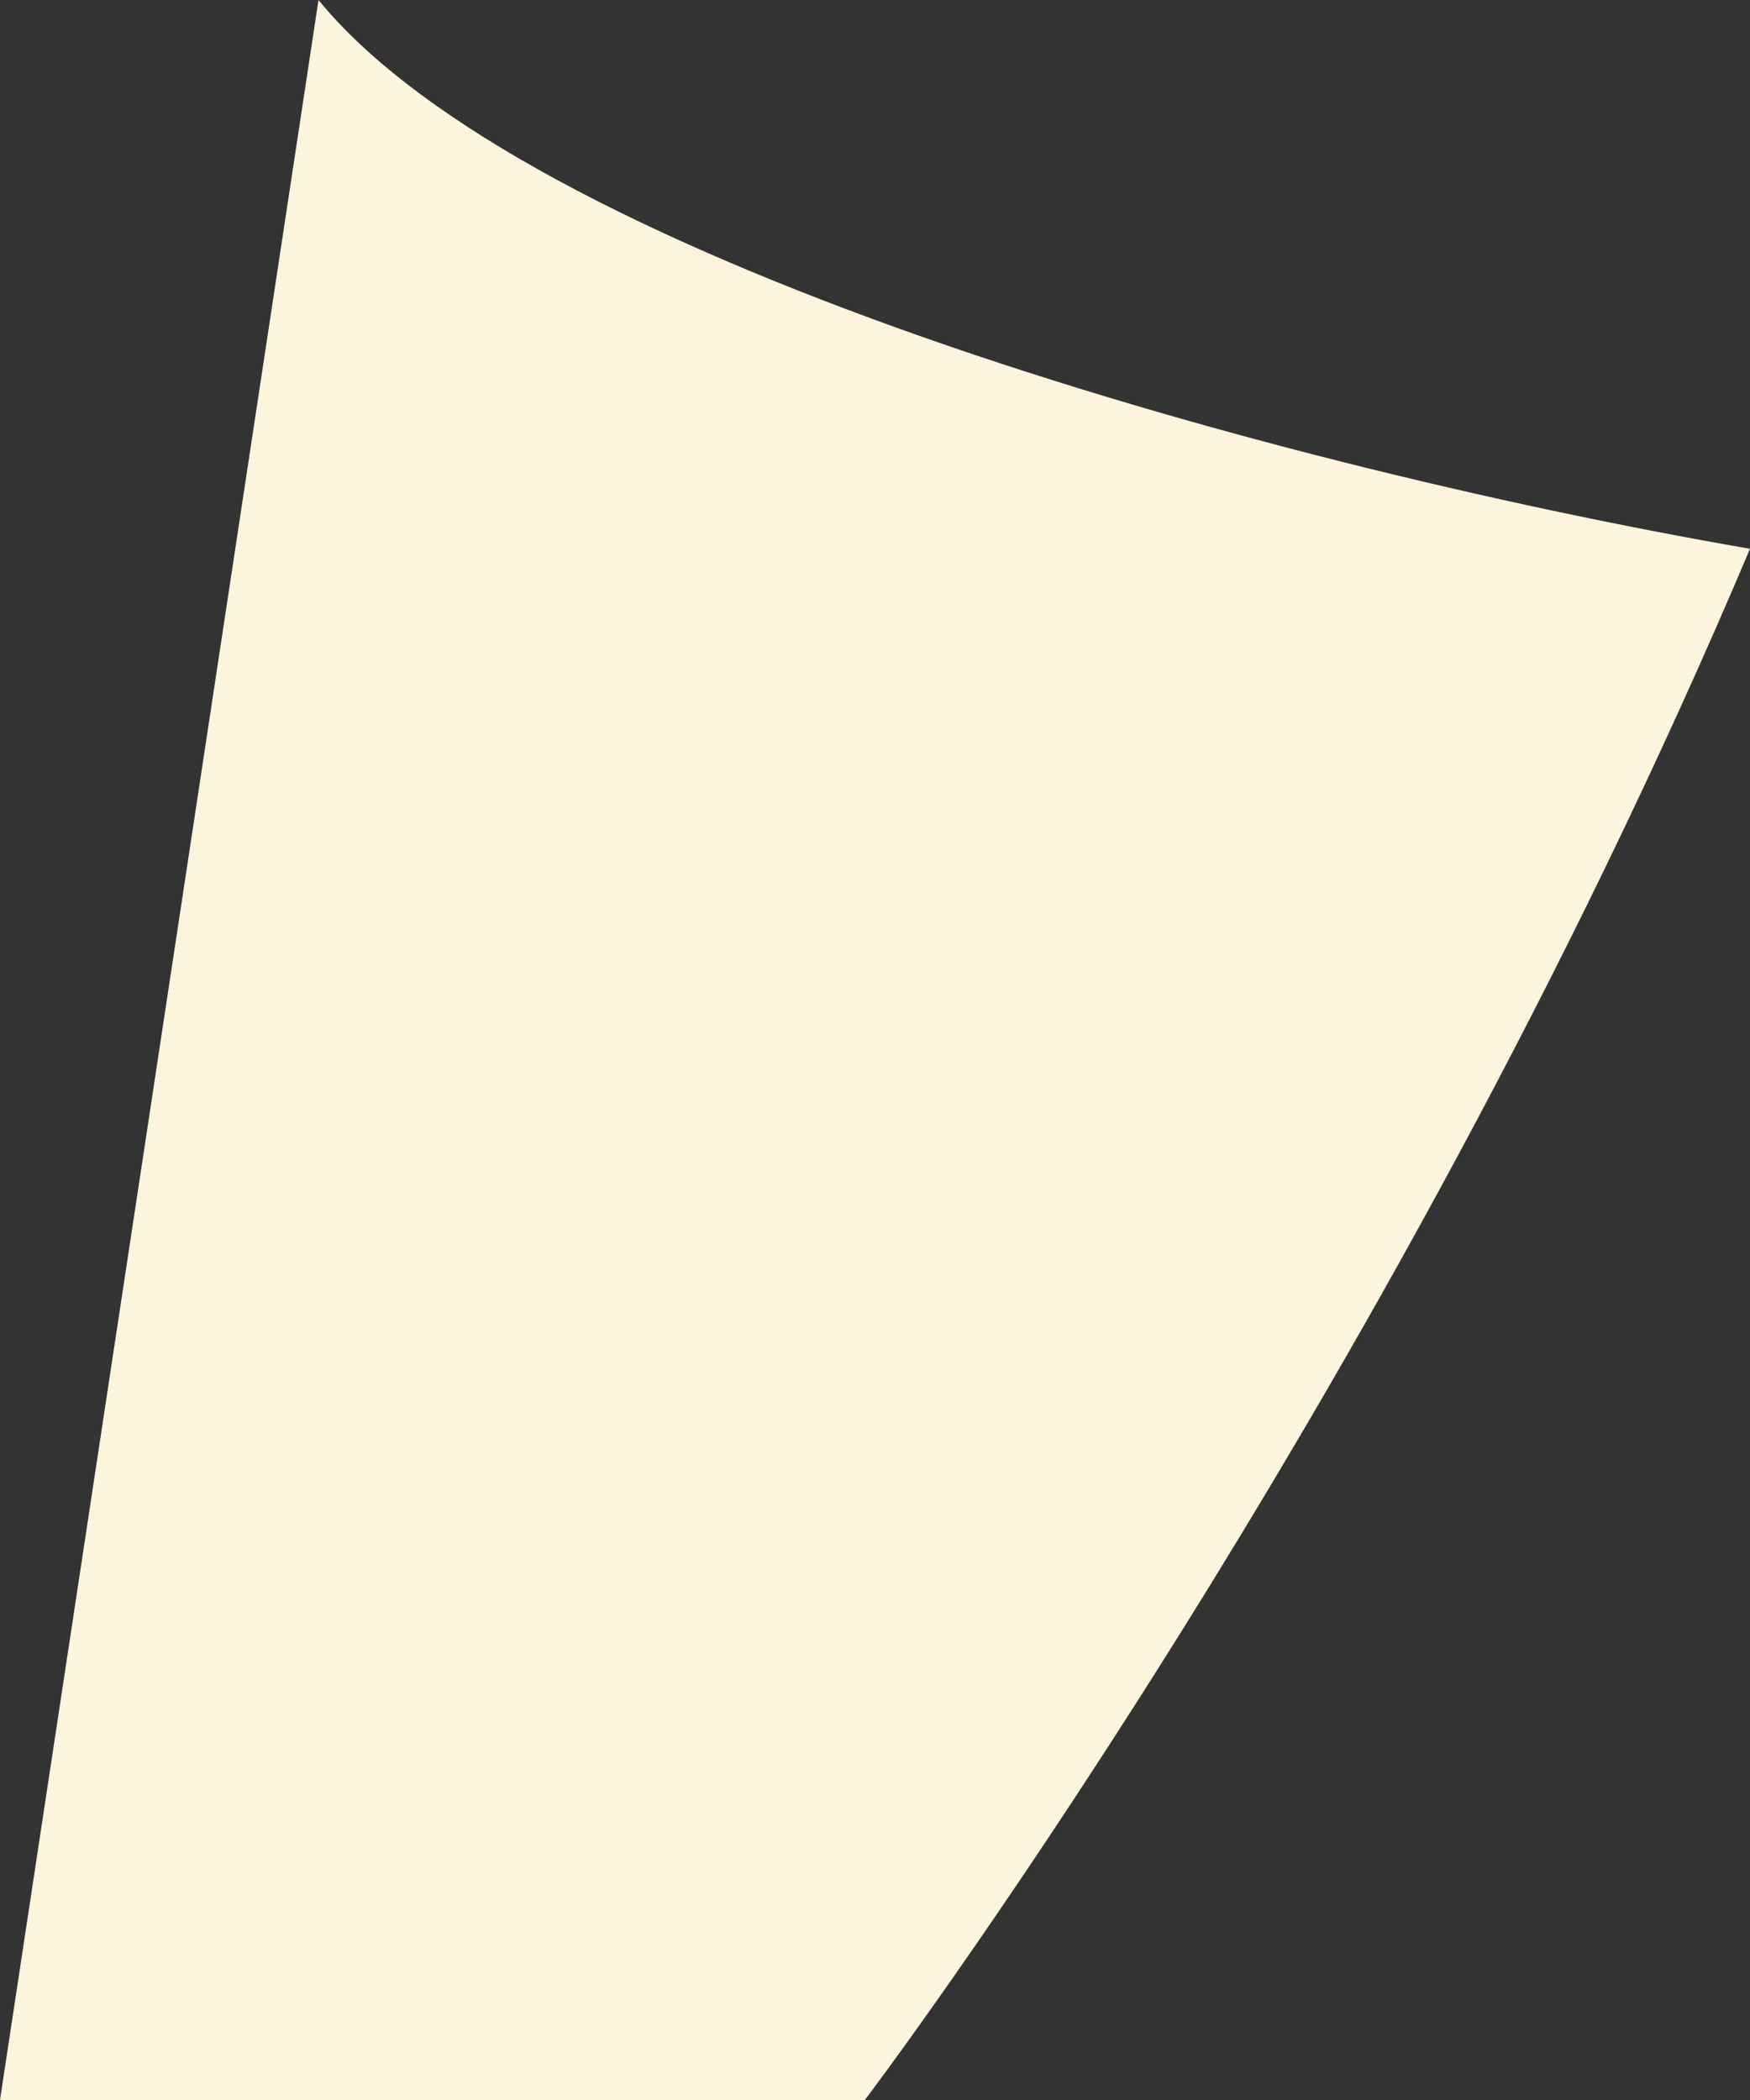 <svg width="5" height="6" viewBox="0 0 5 6" fill="none" xmlns="http://www.w3.org/2000/svg">
<rect x="0" y="0" width="5" height="6" fill="#333333" stroke="none"/>
<path d="M5 1.568C3.953 4.046 2.471 6 2.471 6H0L0.91 0C1.503 0.727 3.557 1.318 5 1.568Z" fill="#FDF4DE"/>
</svg>
